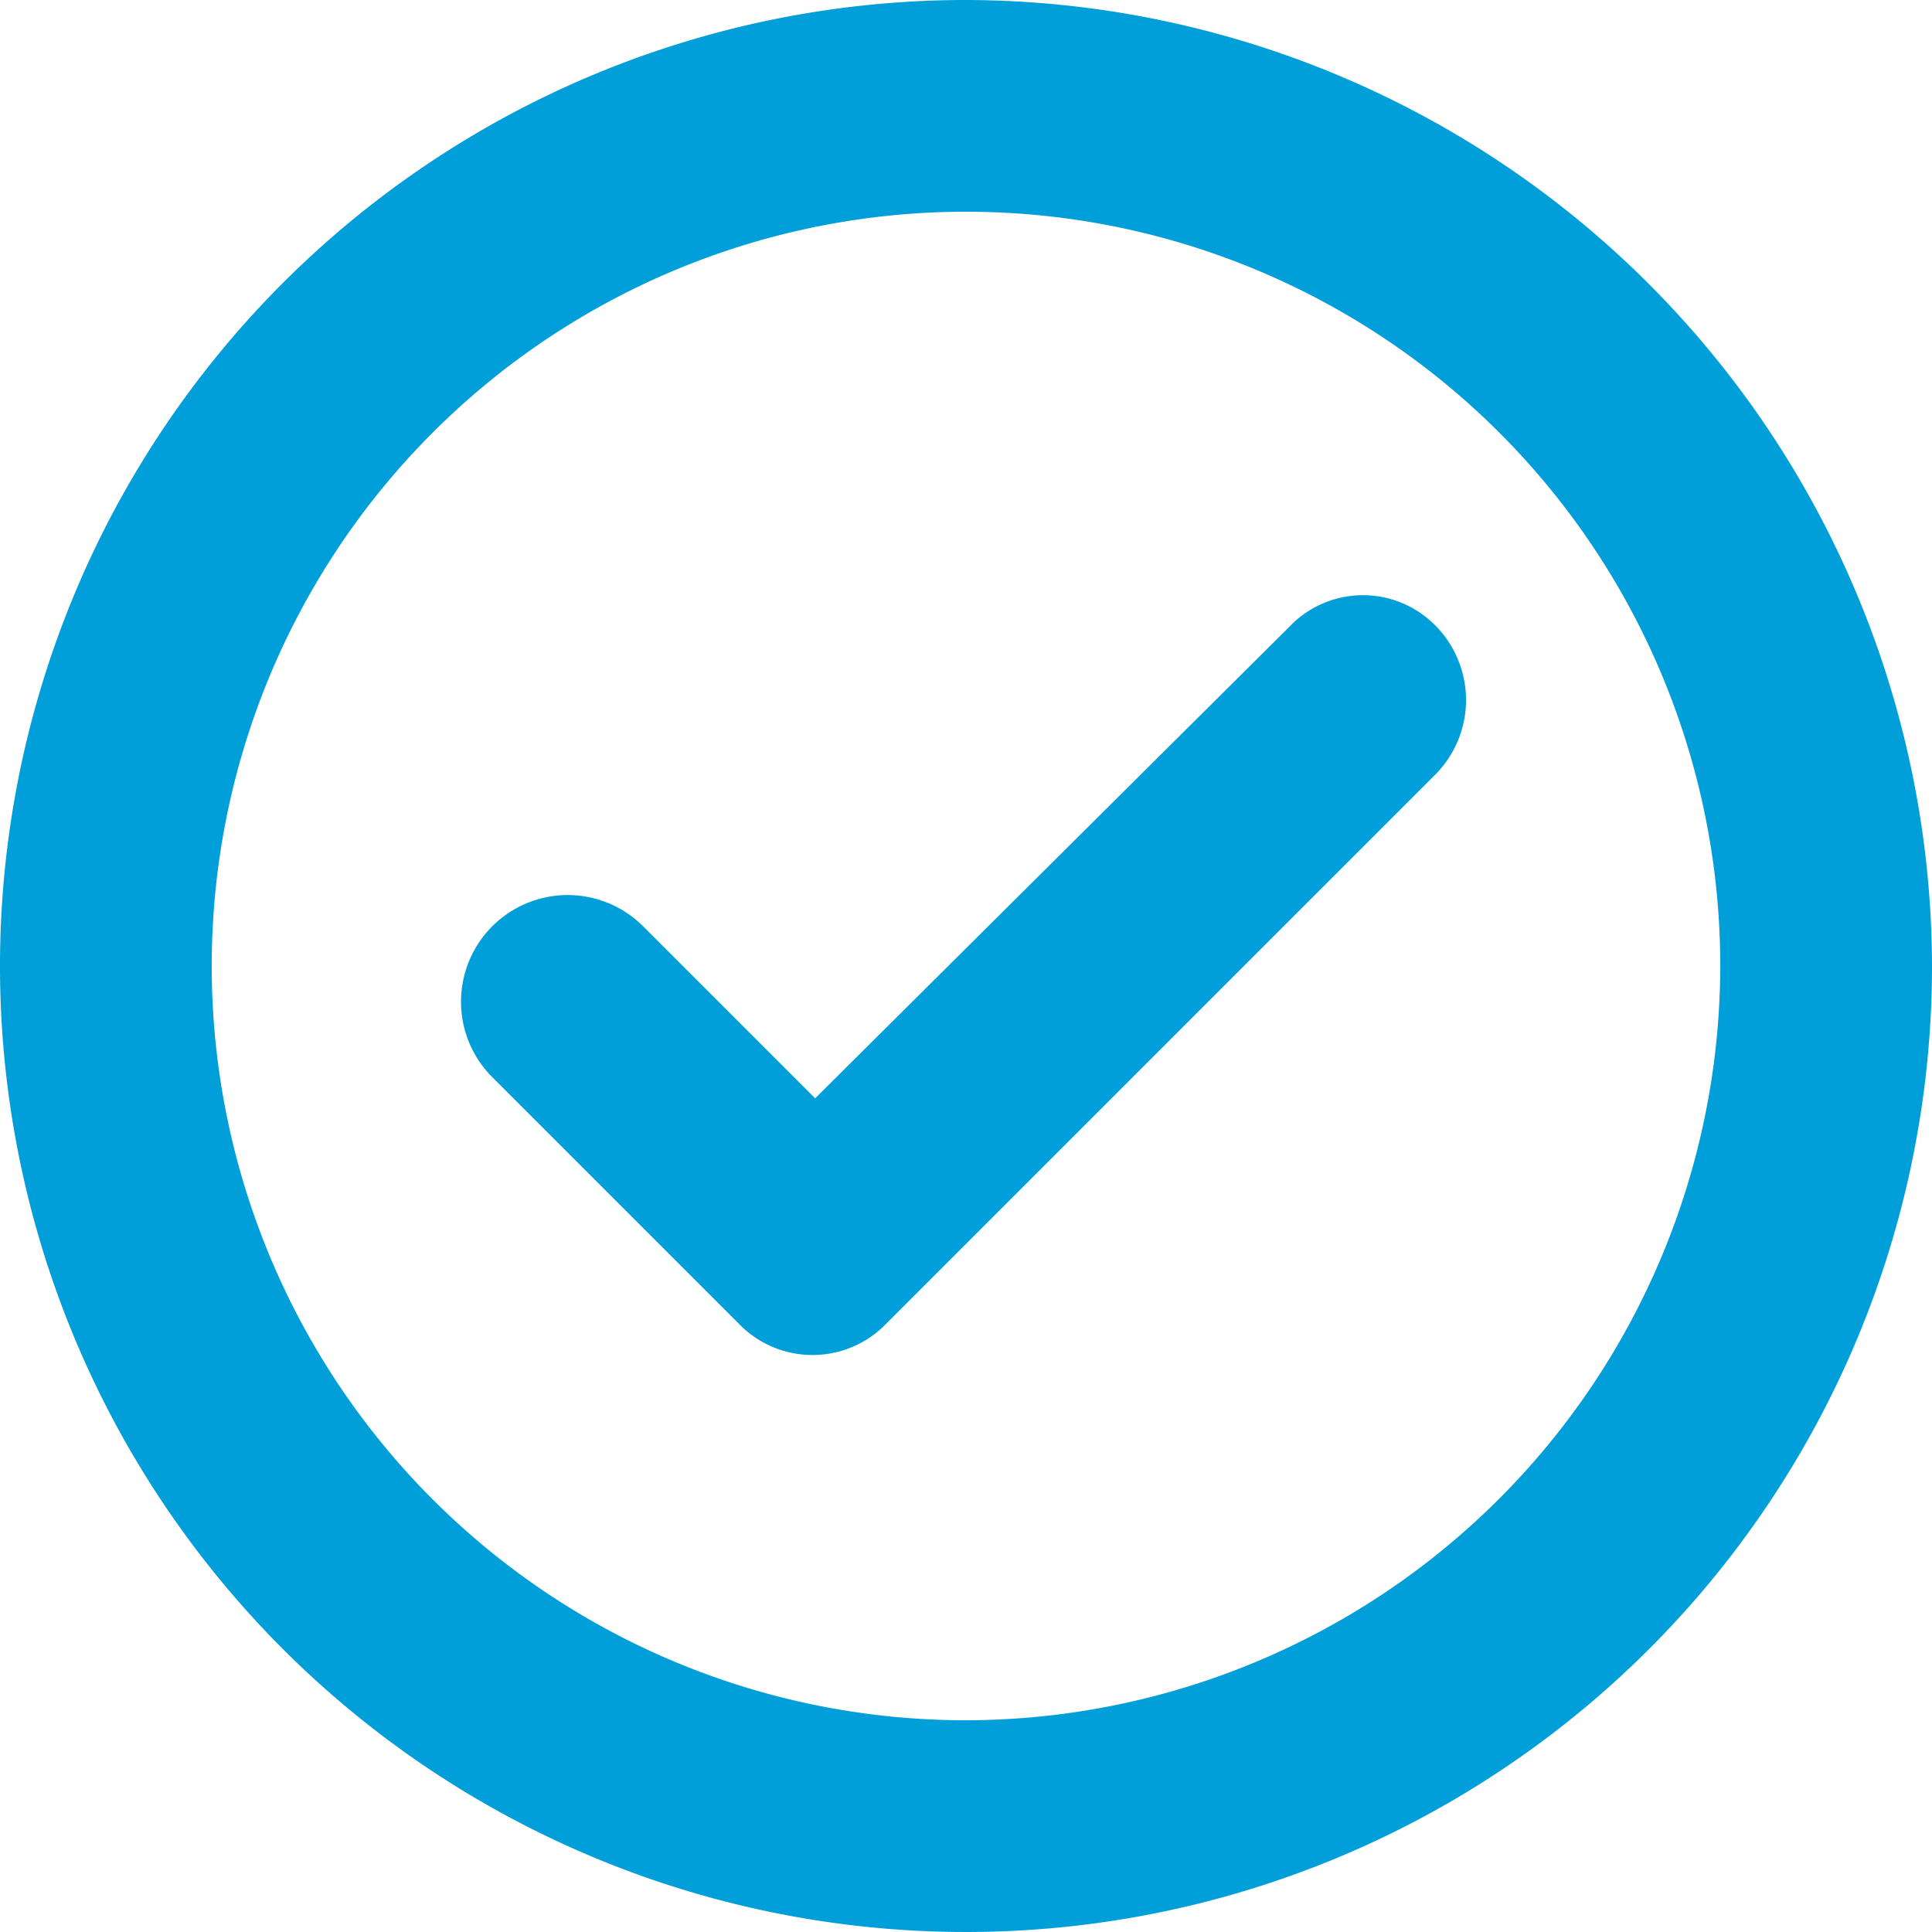 <svg xmlns="http://www.w3.org/2000/svg" viewBox="0 0 73 73"><defs><style>.cls-1{fill:#009fda;}</style></defs><g id="Layer_2" data-name="Layer 2"><g id="Layer_1-2" data-name="Layer 1"><path class="cls-1" d="M36.5,0A36.5,36.5,0,1,0,73,36.5,36.58,36.58,0,0,0,36.5,0Zm0,65A28.5,28.5,0,1,1,65,36.5,28.55,28.55,0,0,1,36.5,65Z"/><path class="cls-1" d="M48.7,23.7,30.8,41.5,24.3,35a4,4,0,0,0-5.7,5.7L27.9,50a3.87,3.87,0,0,0,5.6,0L54.2,29.3a4,4,0,0,0,0-5.7A3.84,3.84,0,0,0,48.7,23.7Z"/></g></g></svg>